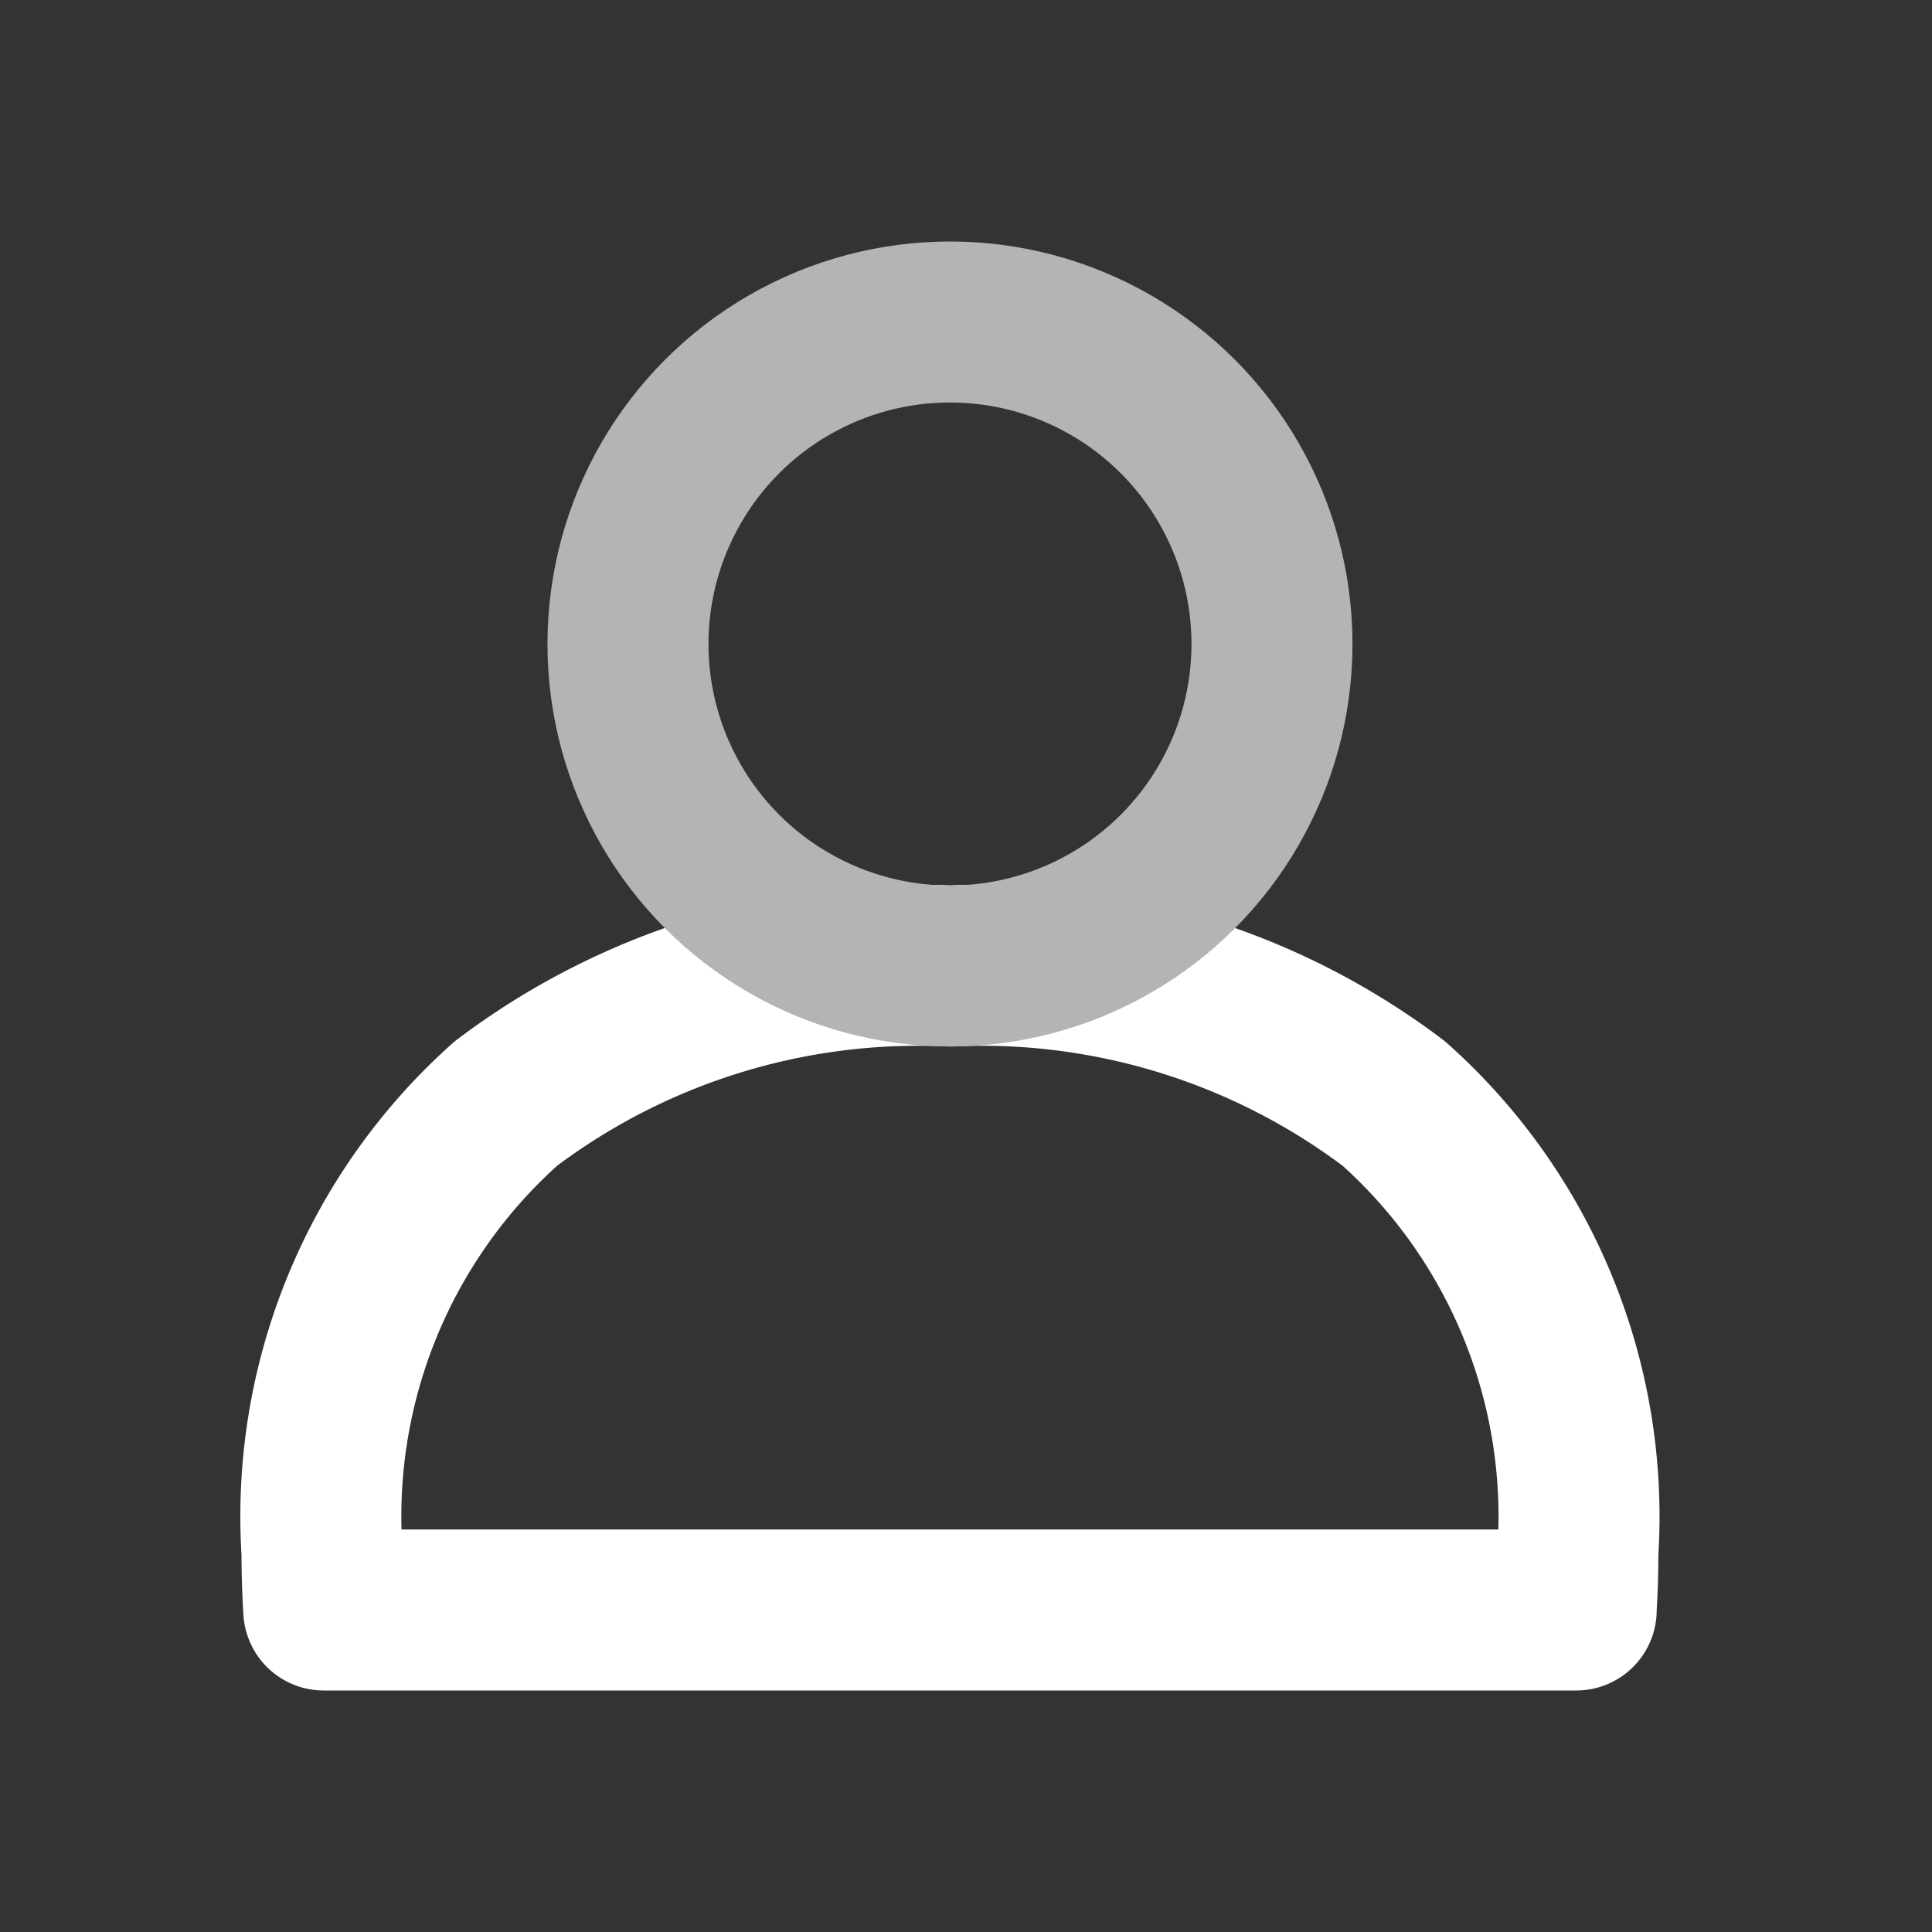 <svg id="login" xmlns="http://www.w3.org/2000/svg" width="24" height="24" viewBox="0 0 24 24">
  <rect x="0" y="0" width="24" height="24" fill="#333333" stroke="none"/>
  <rect id="Rectangle_1627" data-name="Rectangle 1627" width="24" height="24" fill="none"/>
  <g id="Group_8461" data-name="Group 8461" transform="translate(-356.199 -276)">
    <path id="Subtraction_2" data-name="Subtraction 2" d="M-3626.419,494h-15.558c-.015-.242-.022-.483-.022-.717a6.871,6.871,0,0,1,2.284-5.574A8.5,8.5,0,0,1-3634.2,486a8.494,8.494,0,0,1,5.516,1.709,6.872,6.872,0,0,1,2.286,5.574c0,.241-.007.482-.023.716Z" transform="translate(4002.198 -198)" fill="none" stroke="#fff" stroke-linejoin="round" stroke-width="2"/>
    <circle id="Ellipse_8" data-name="Ellipse 8" cx="4" cy="4" r="4" transform="translate(364 280)" fill="none" stroke="#b4b4b4" stroke-linejoin="round" stroke-width="2"/>
  </g>
</svg>
